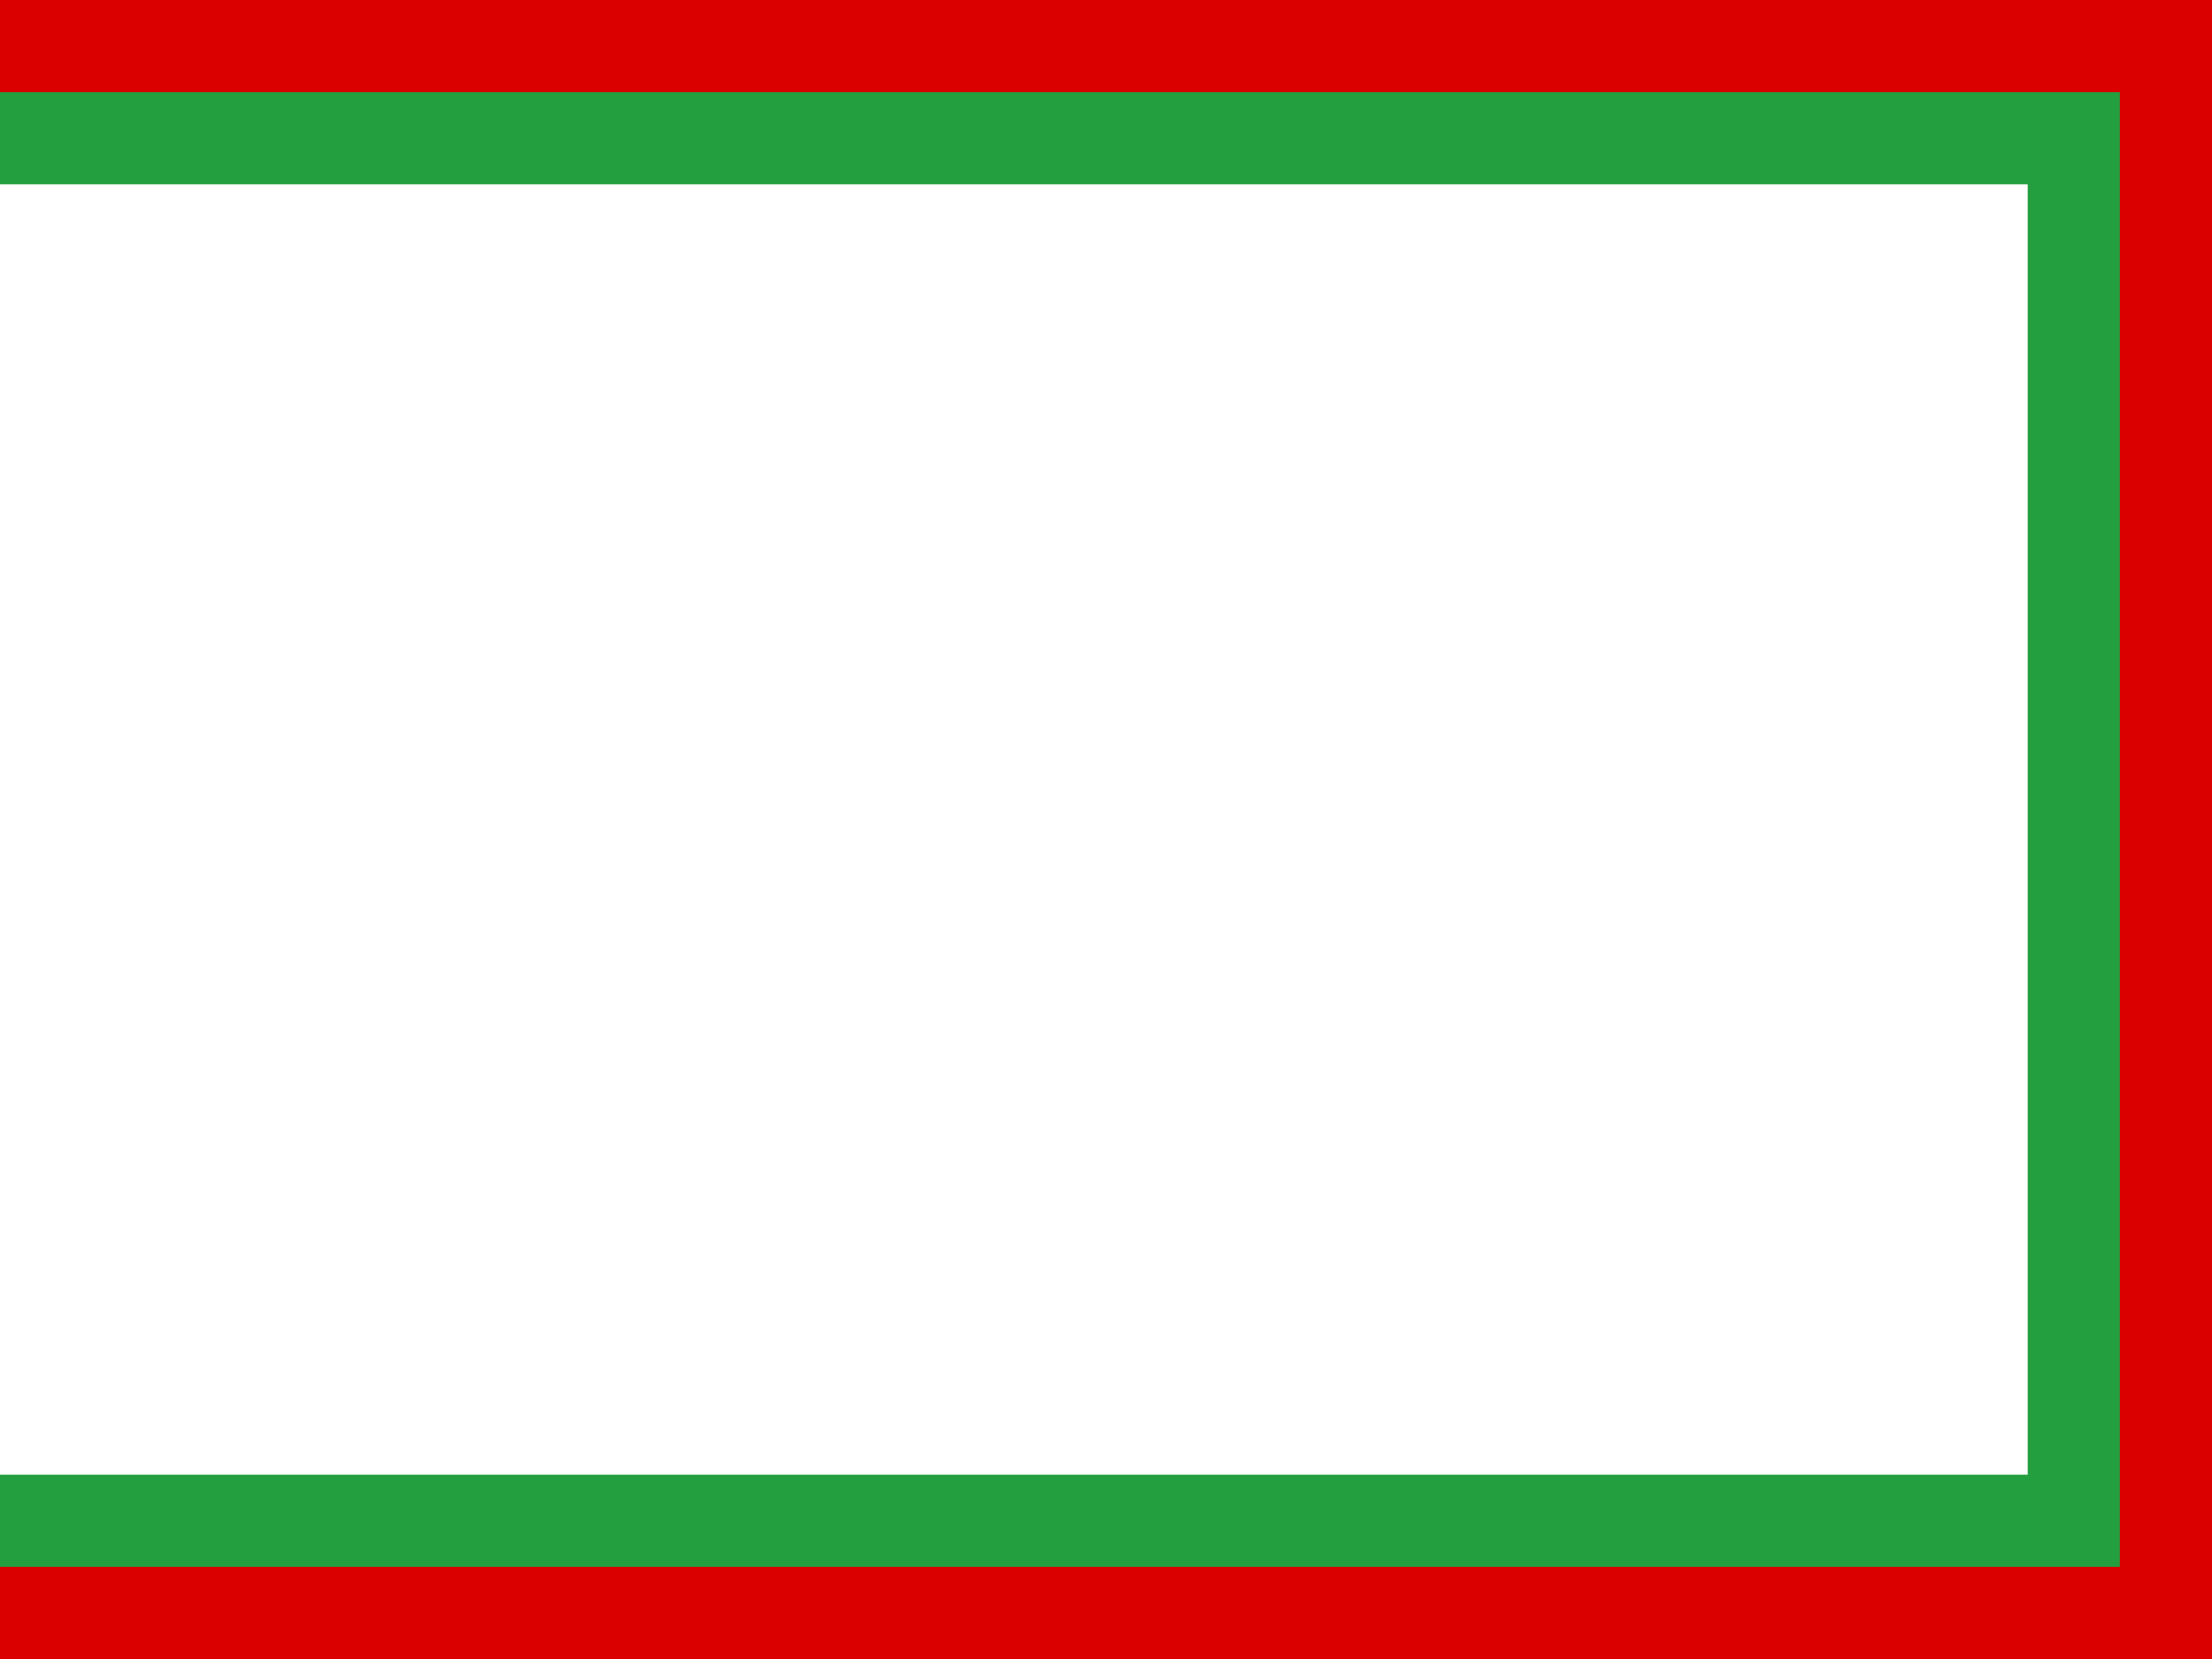 <?xml version="1.0" encoding="utf-8"?>
<!DOCTYPE svg PUBLIC "-//W3C//DTD SVG 1.1//EN"
	"http://www.w3.org/Graphics/SVG/1.1/DTD/svg11.dtd">
<svg xmlns="http://www.w3.org/2000/svg" version="1.1" width="600" height="450">
<rect fill="#DA0000" width="600" height="450"/>
<rect fill="#239F40" width="575" height="400" y="25"/>
<rect fill="#FFF" width="550" height="350" y="50"/>
</svg>
